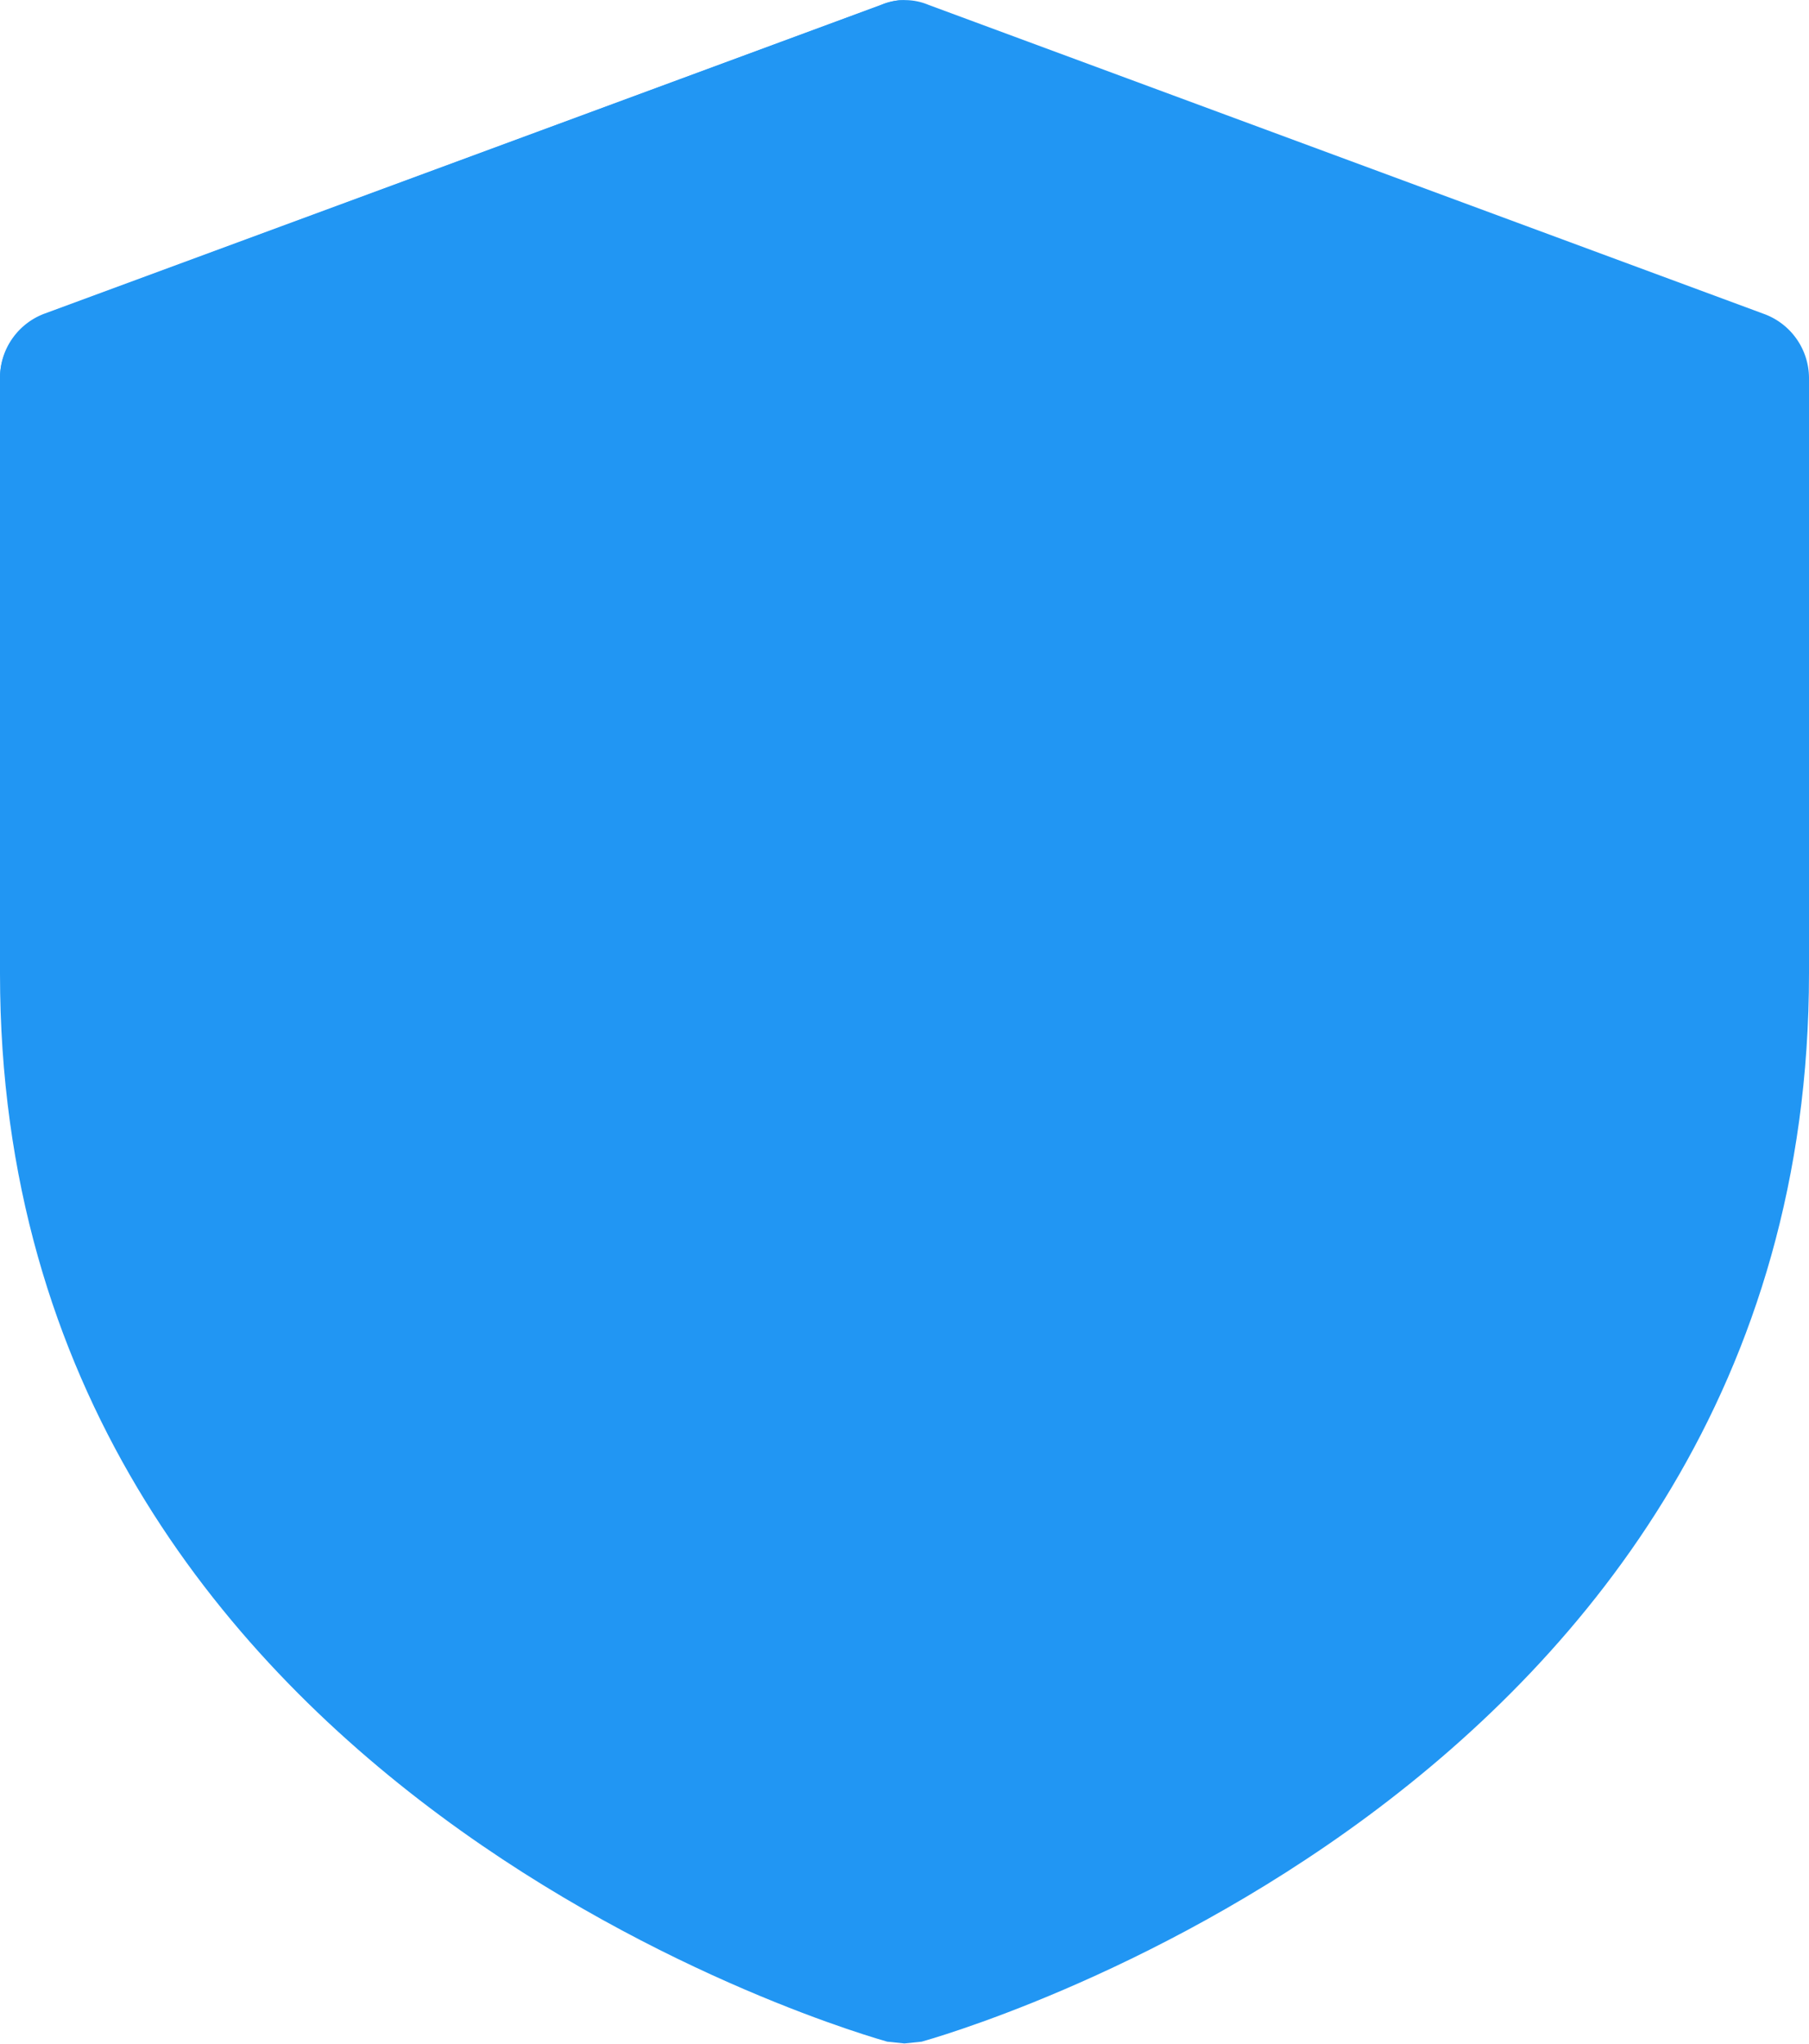 <svg xmlns="http://www.w3.org/2000/svg" width="14.161" height="15.995" viewBox="0 0 14.161 15.995">
  <g id="uniform" transform="translate(-2 0.003)">
    <path id="Caminho_349" data-name="Caminho 349" d="M16.161,2.952V6.612L9.081,3.993,2,6.612V2.952a.536.536,0,0,1,.347-.5L8.9.035a.474.474,0,0,1,.368,0l6.549,2.422A.536.536,0,0,1,16.161,2.952Z" fill="#2196f3"/>
    <path id="Caminho_350" data-name="Caminho 350" d="M16.161,8.26v2c0,6.45-6.875,8.341-6.946,8.362l-.135.014-.135-.014C8.875,18.6,2,16.714,2,10.264v-2L9.081,5.64Z" transform="translate(0 -2.647)" fill="#2196f3"/>
    <path id="Caminho_352" data-name="Caminho 352" d="M9.081,0H9.039A.493.493,0,0,0,8.9.035L2.347,2.457a.536.536,0,0,0-.347.5V6.613l7.081-2.62Z" transform="translate(0 -0.001)" fill="#2196f3"/>
  </g>
</svg>
